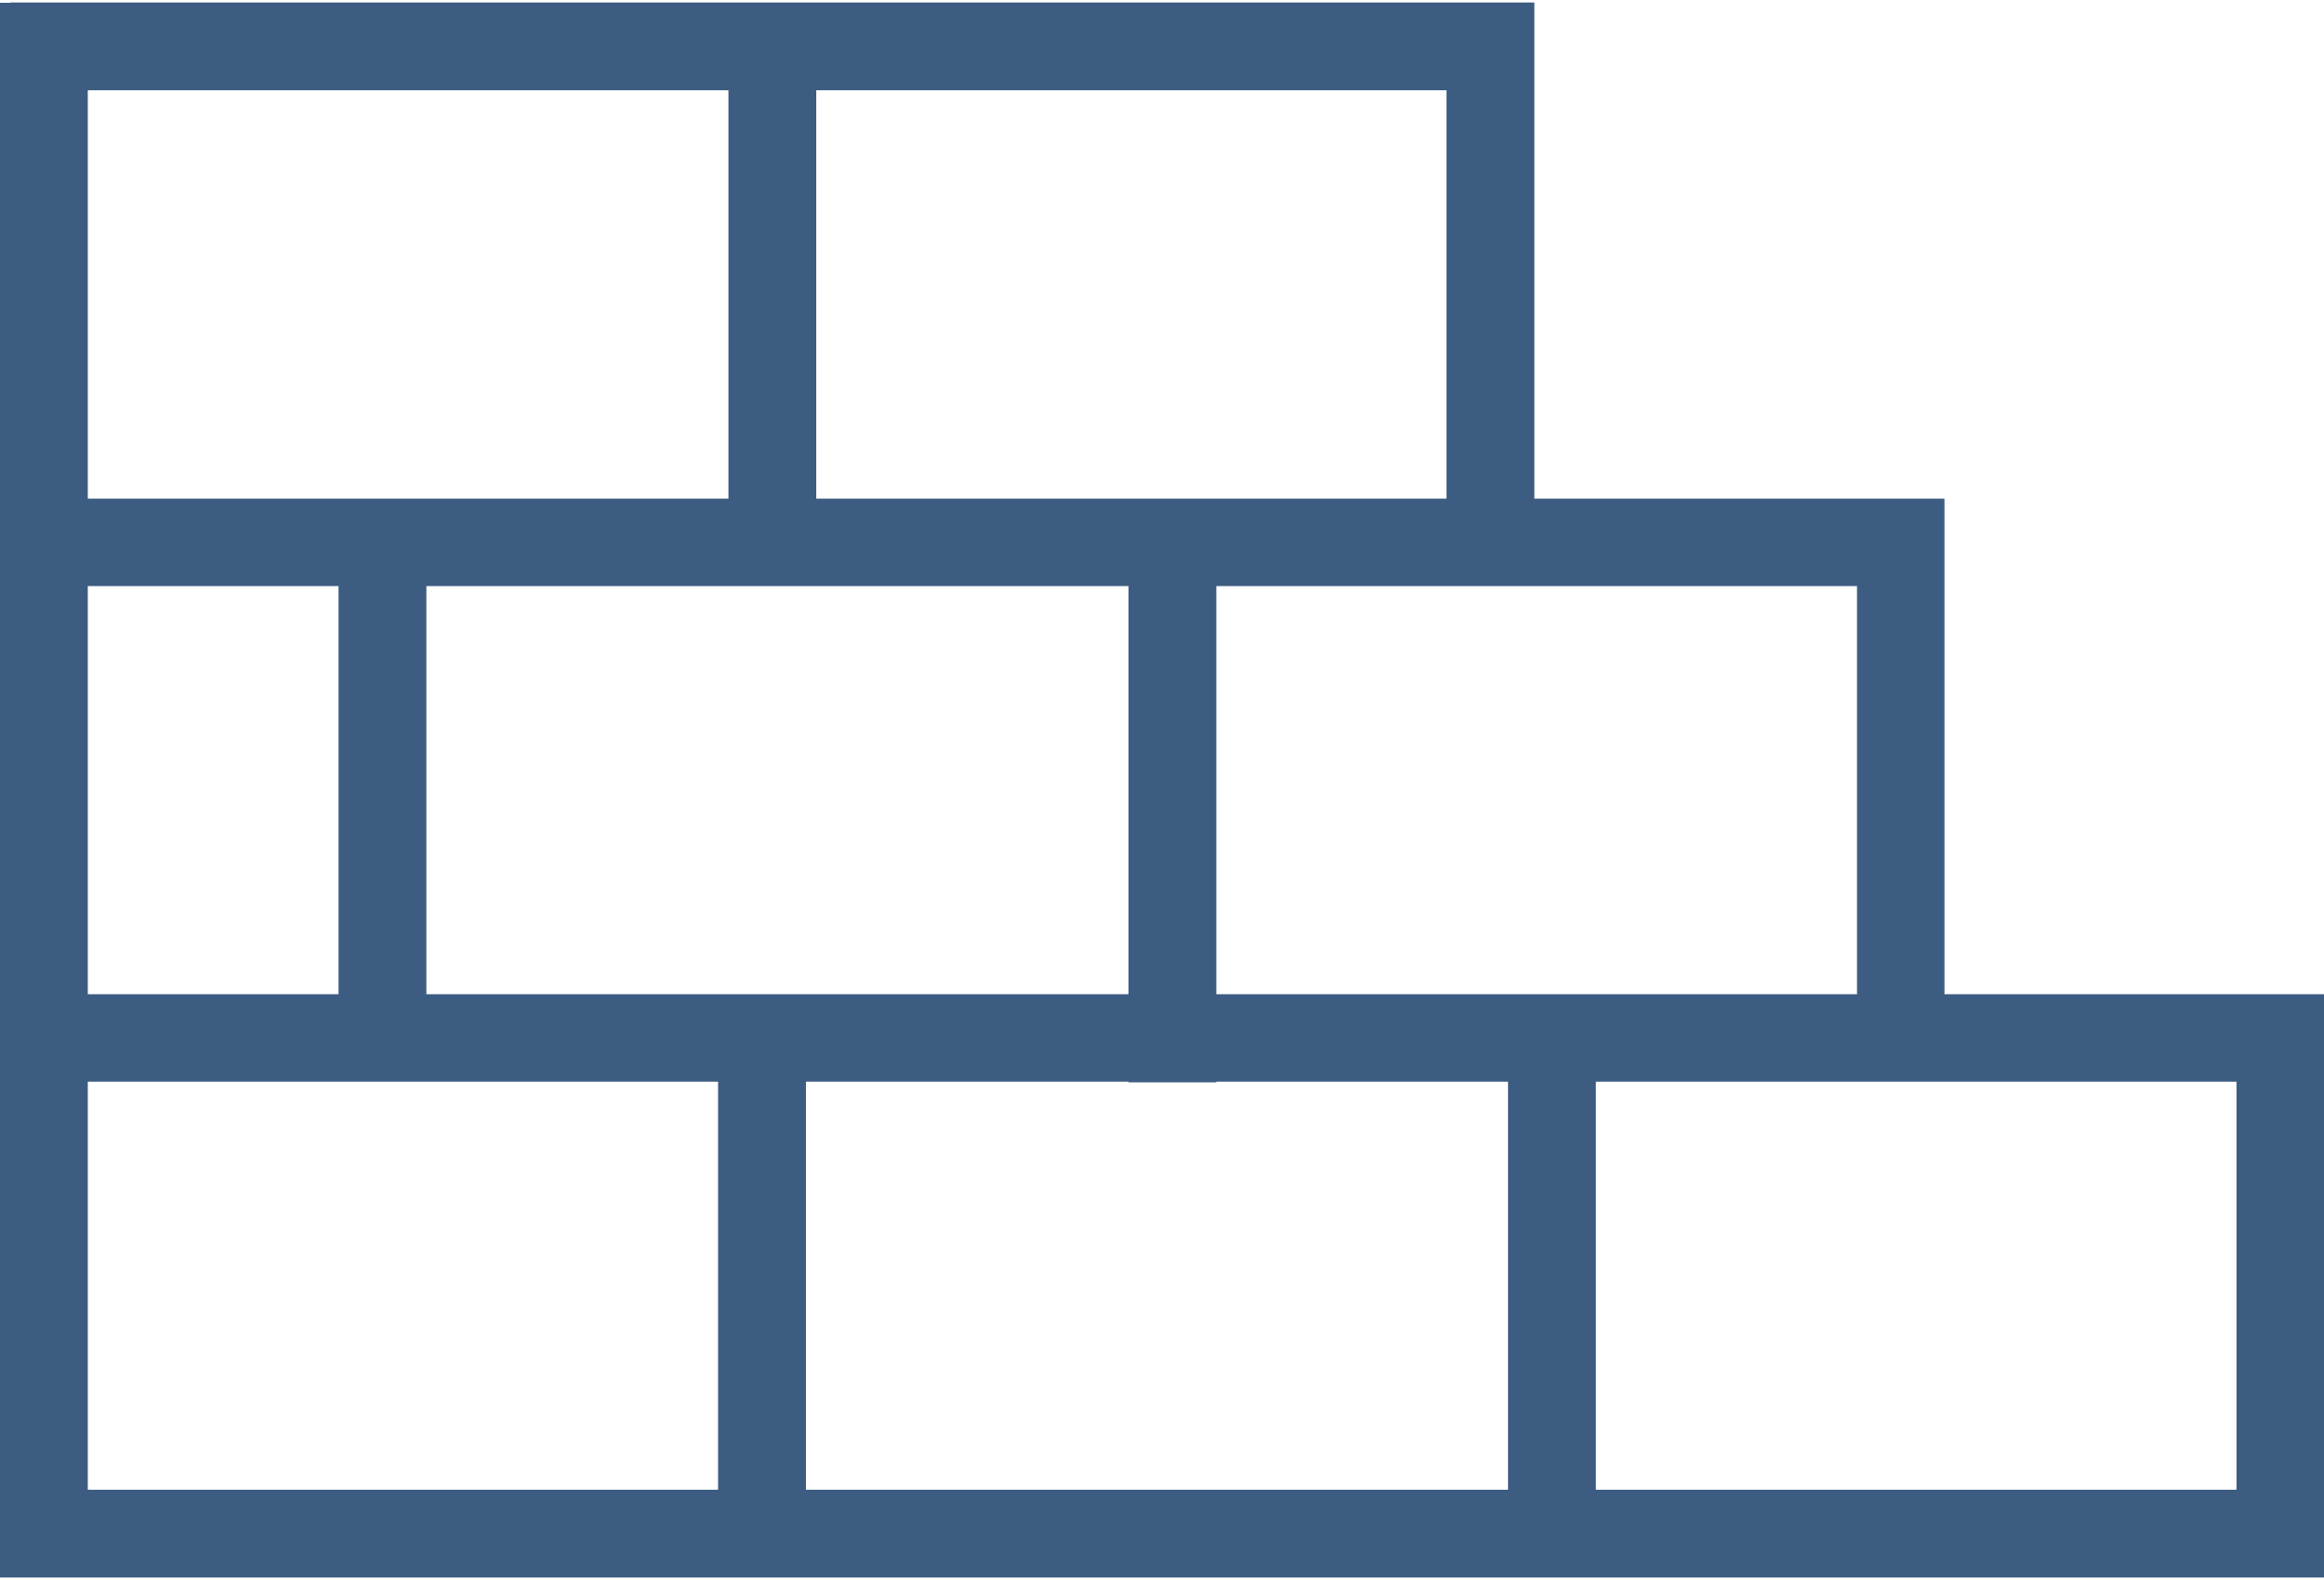 <svg xmlns="http://www.w3.org/2000/svg" width="125" height="85" viewBox="0 0 125 85"><path d="M104.586 53.486V31.53v-3.792 -0.912H82.527V4.855 0.693v-0.56H43.904l0 0h-4.724l0 0H0.56v0.016H0v84.718h0.56 4.163H125V53.486H104.586zM99.882 53.486h-34.46V31.53h34.46V53.486zM4.722 53.486V31.53h13.487v21.957H4.722zM22.933 31.53h37.765v21.957H22.933V31.53zM60.697 58.189v0.037h4.725v-0.037h15.689v21.953H43.348V58.189H60.697zM77.804 4.855v21.97H43.904V4.855H77.804zM39.181 26.826H4.722V4.855h34.458V26.826zM4.722 58.189h33.901v21.953H4.722V58.189zM120.292 80.143H85.836V58.189h34.456V80.143z" fill="#3D5C81"/></svg>